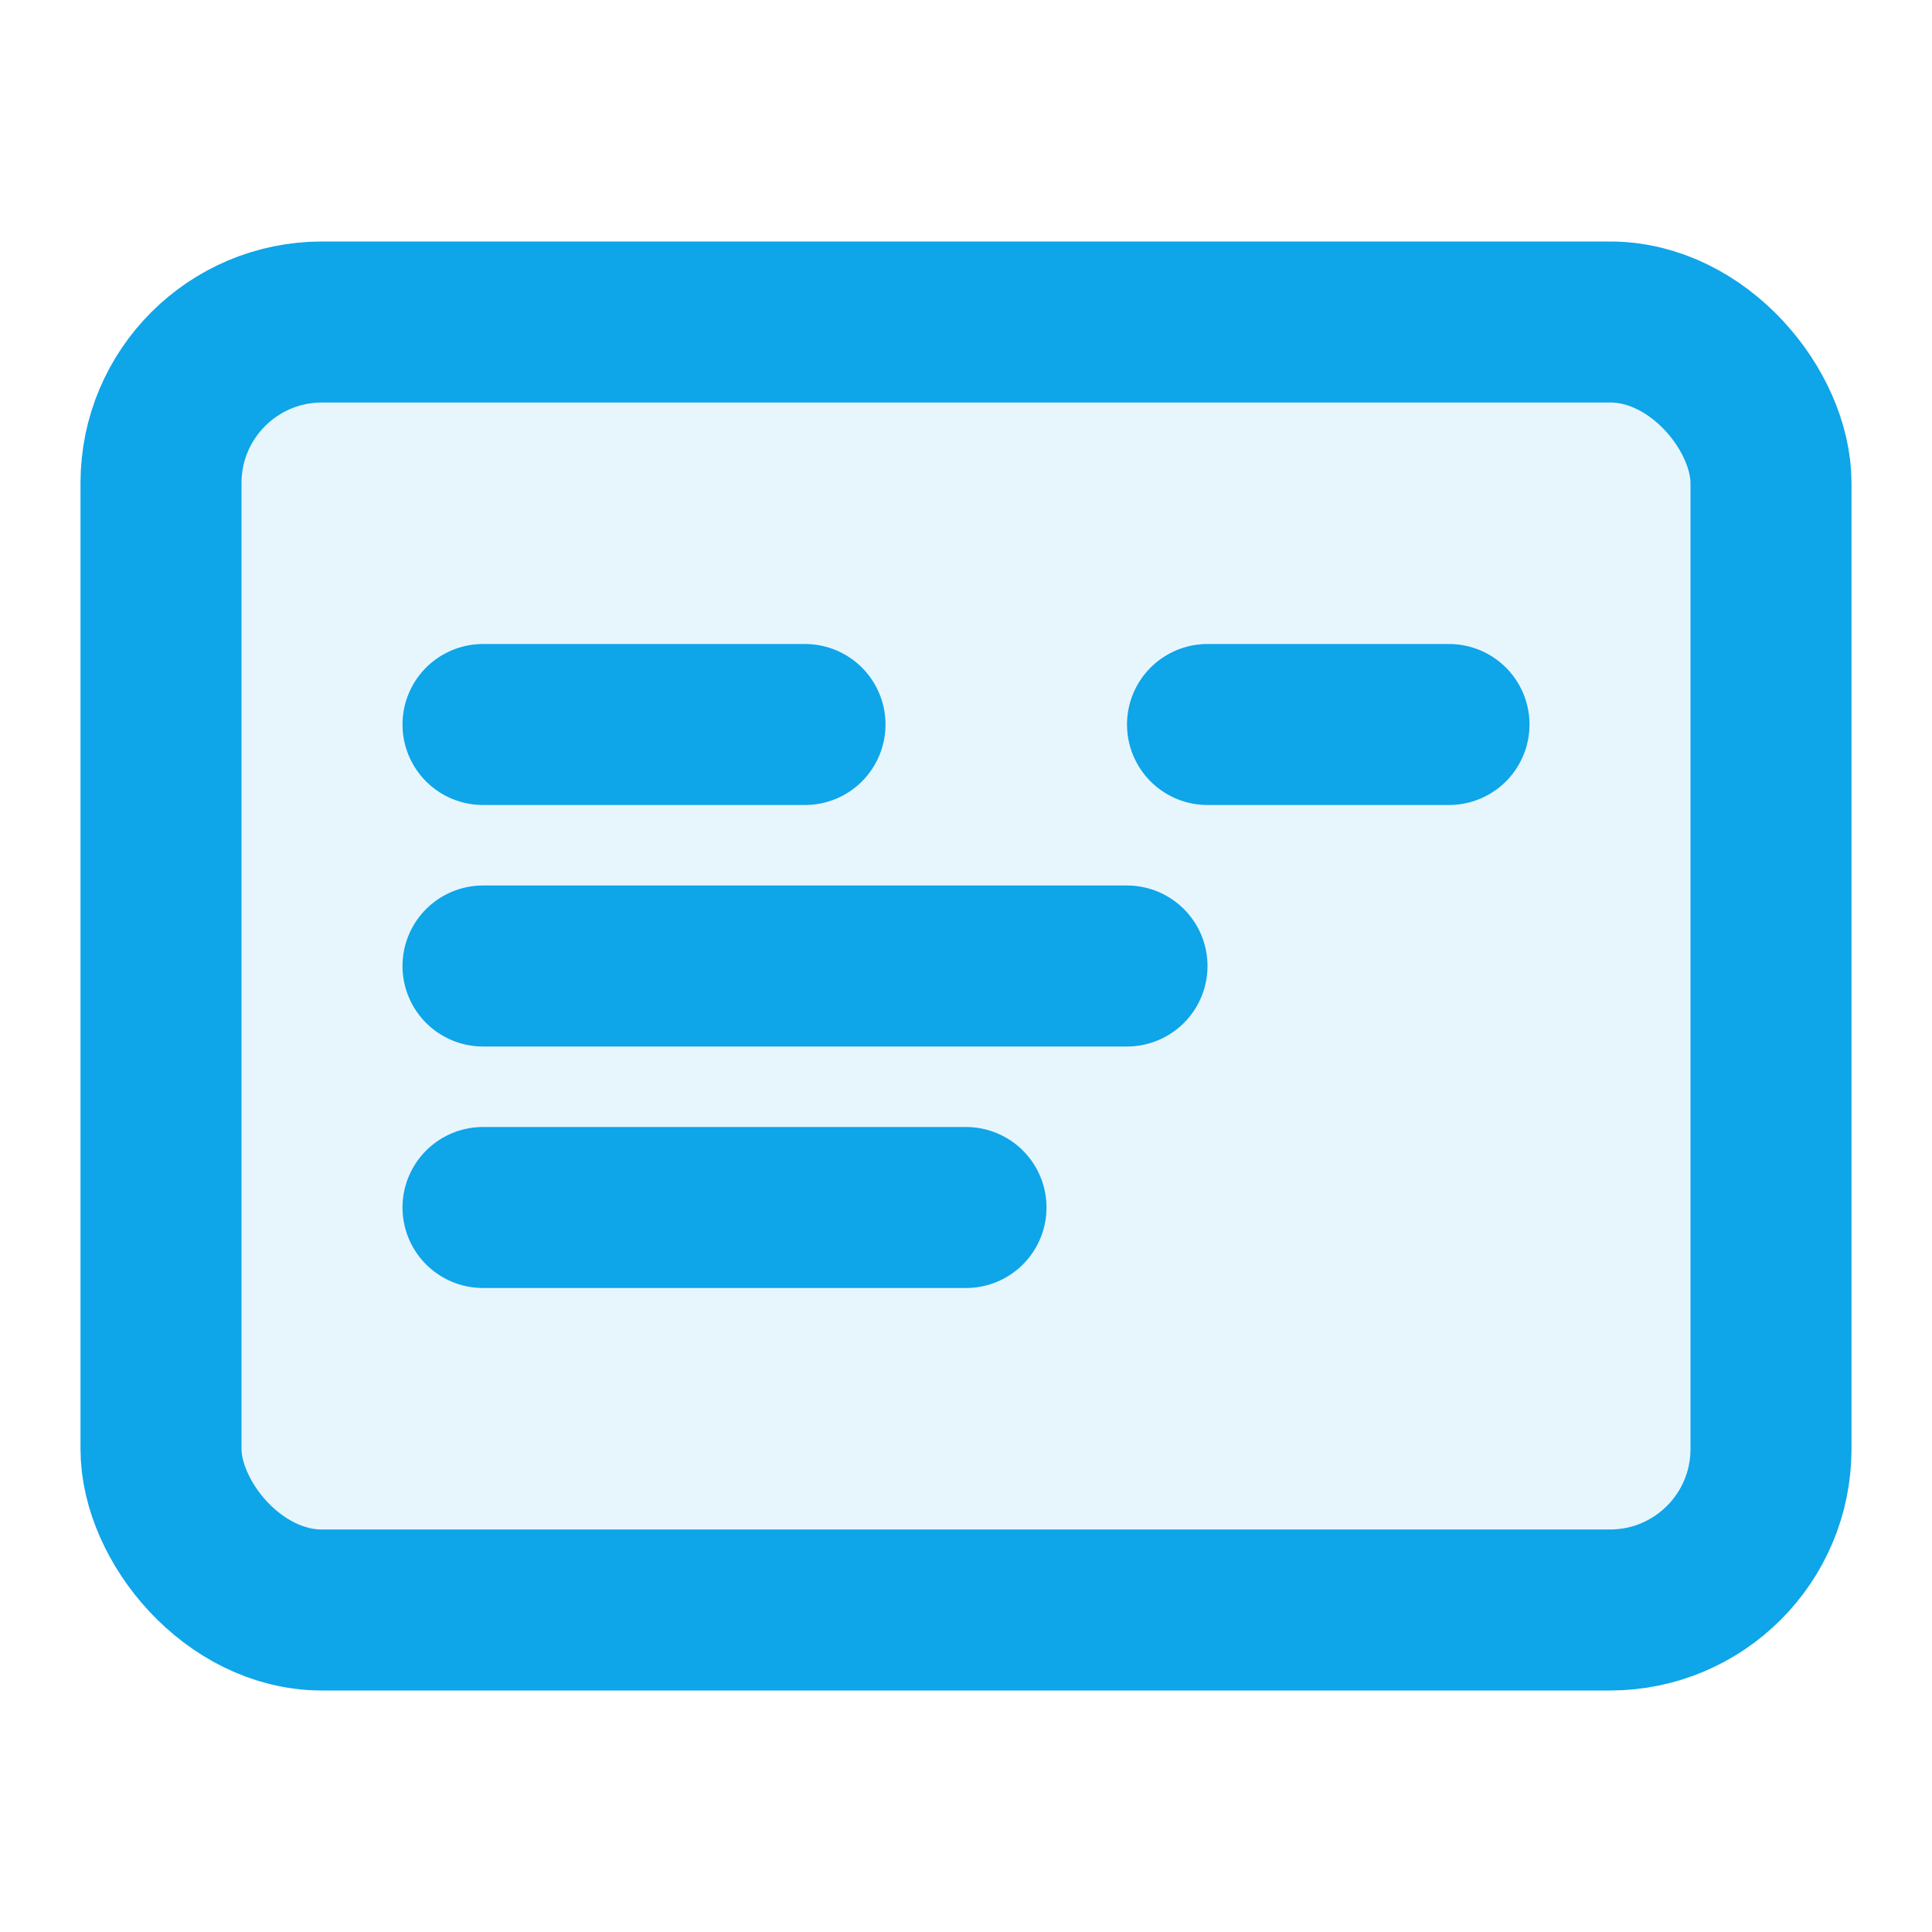 
<svg xmlns="http://www.w3.org/2000/svg" viewBox="0 0 24 24" width="24" height="24" fill="none" stroke="#0EA5E9" stroke-width="2" stroke-linecap="round" stroke-linejoin="round">
  <rect width="20" height="16" x="2" y="4" rx="2" fill="#0EA5E9" fill-opacity="0.1" />
  <path d="M6 9h4" stroke="#0EA5E9" stroke-width="2" />
  <path d="M6 12h8" stroke="#0EA5E9" stroke-width="2" />
  <path d="M15 9h3" stroke="#0EA5E9" stroke-width="2" />
  <path d="M6 15h6" stroke="#0EA5E9" stroke-width="2" />
</svg>
